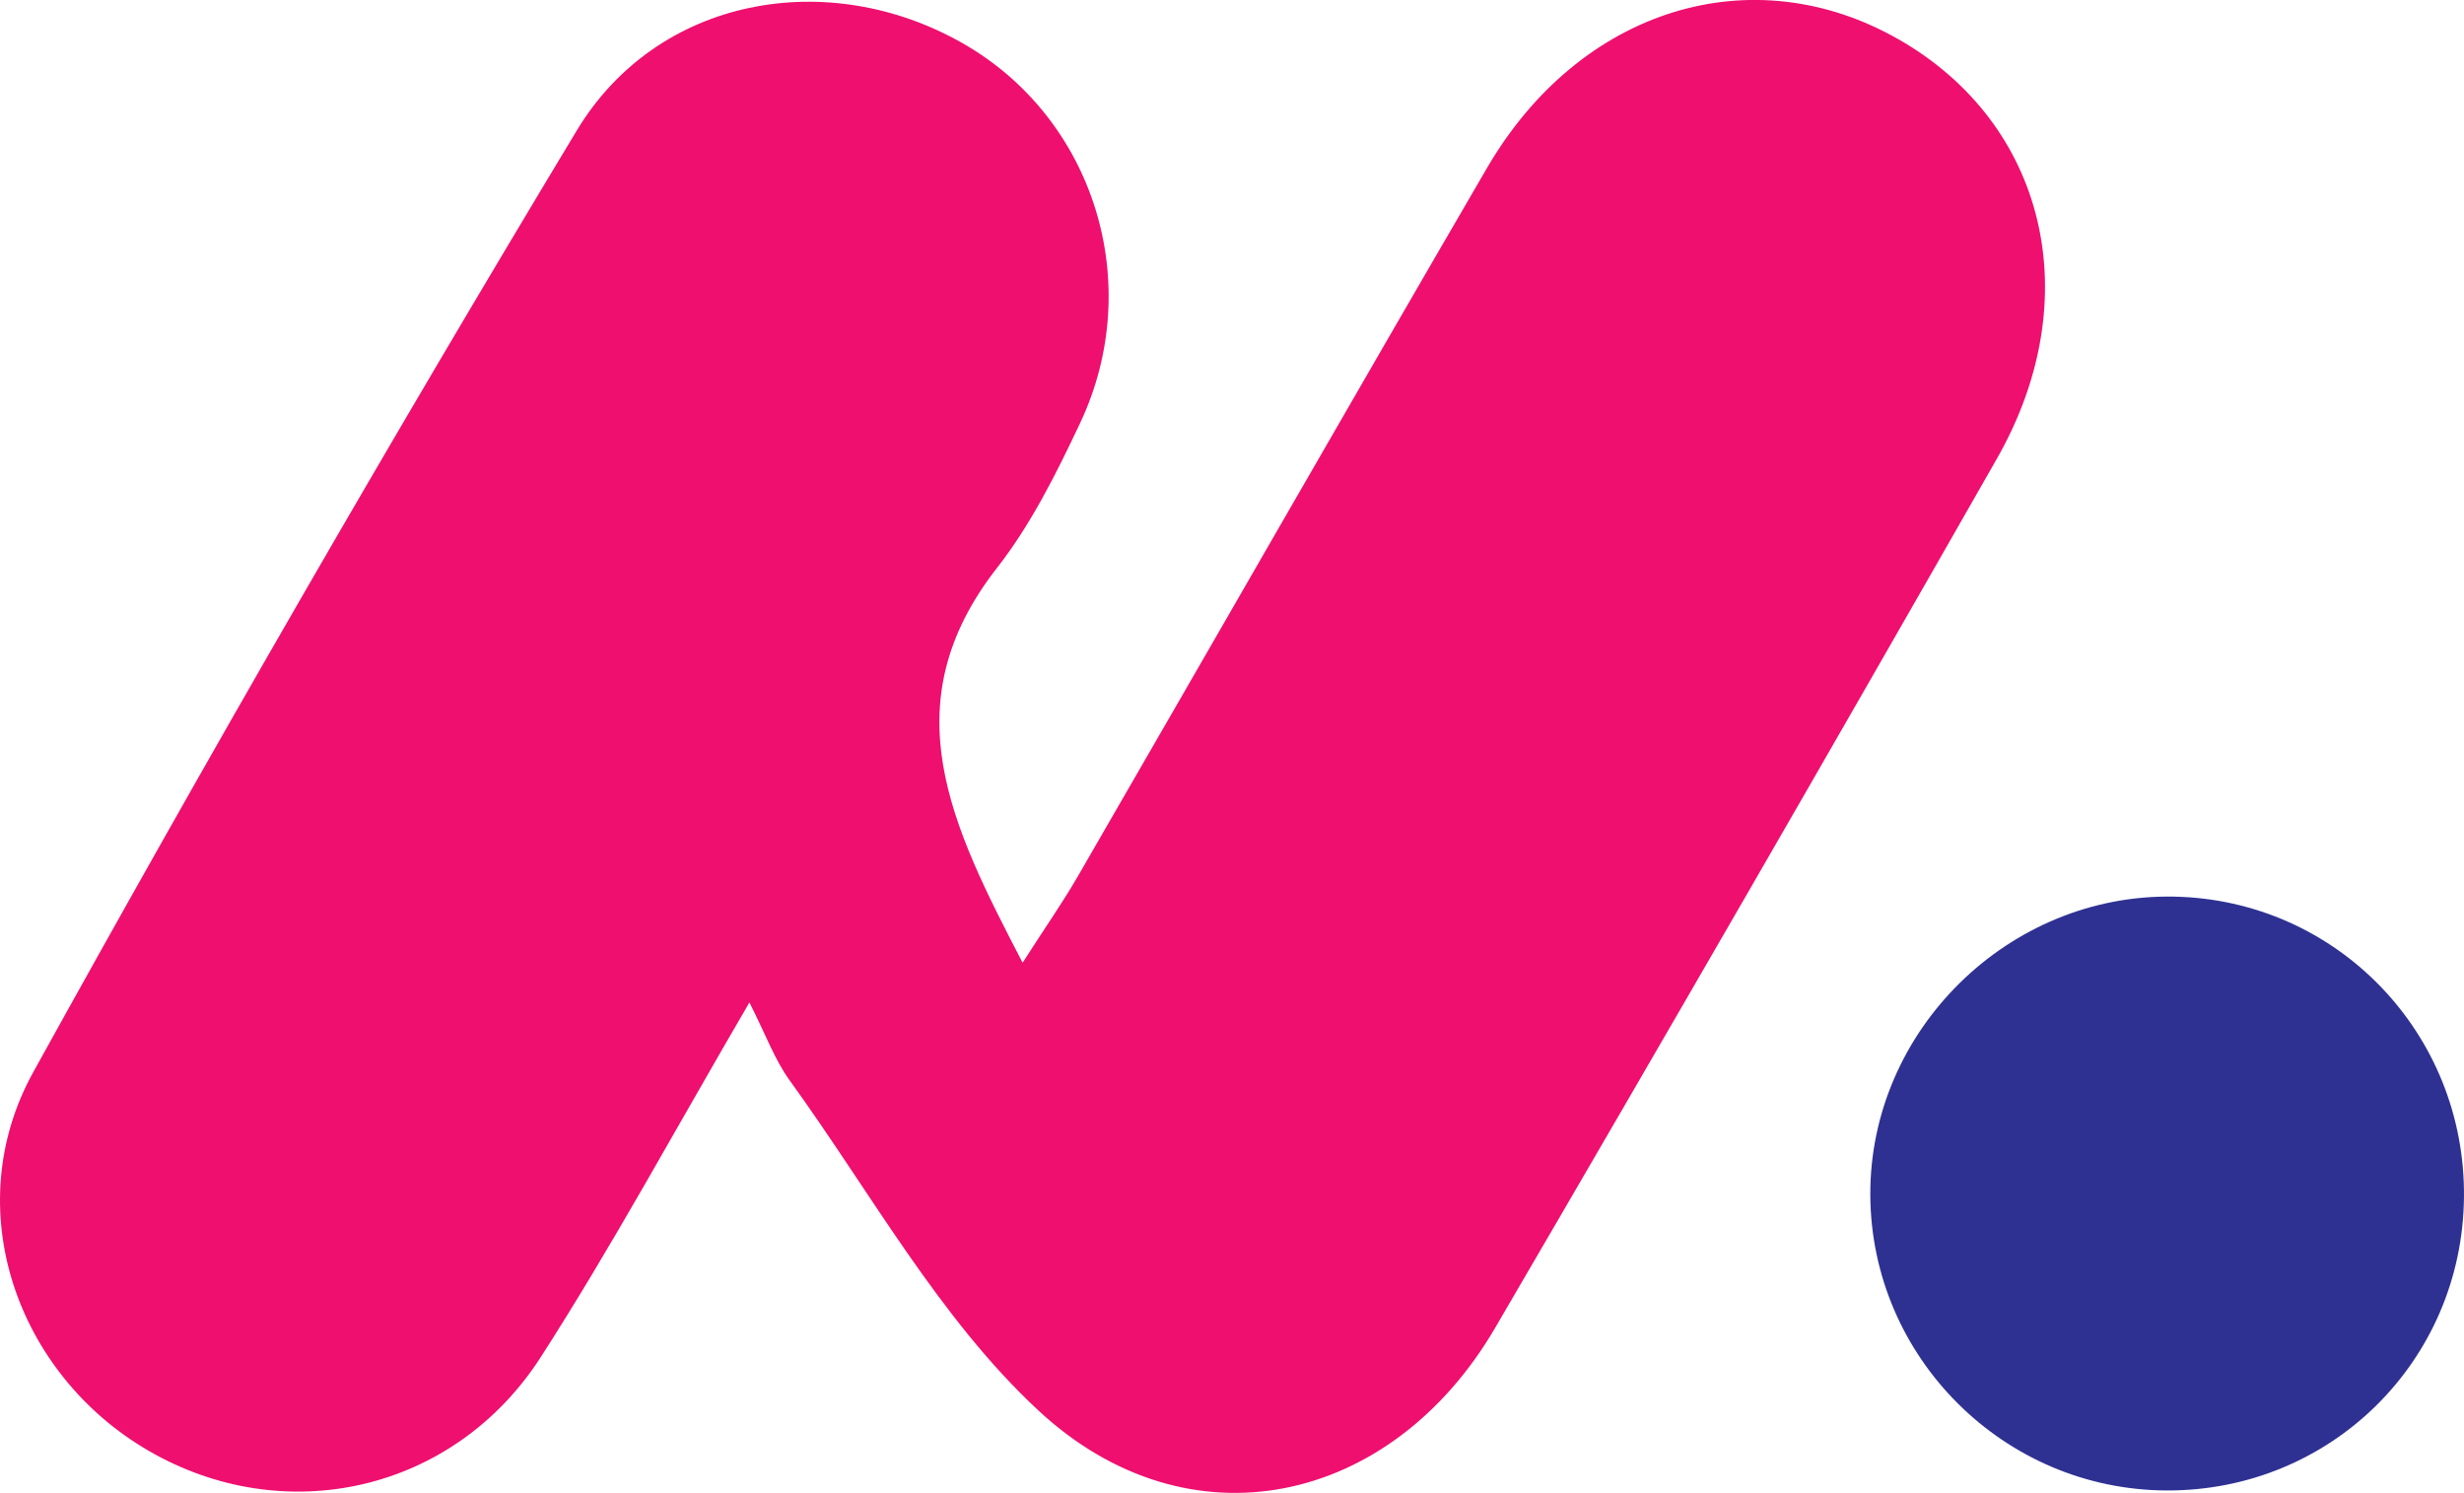 <?xml version="1.0" encoding="UTF-8"?><svg id="Calque_2" xmlns="http://www.w3.org/2000/svg" viewBox="0 0 105.36 63.845"><defs><style>.cls-1{fill:#ef0f6f;}.cls-2{fill:#2e3192;}</style></defs><g id="Mooving_new"><path class="cls-1" d="M43.727,41.171c-3.039-5.847-5.661-11.042-1.096-16.884,1.452-1.858,2.54-4.045,3.554-6.194,2.821-5.98,.589-13.042-5.014-16.239-5.768-3.292-13.059-1.998-16.51,3.73C16.666,18.856,8.923,32.288,1.424,45.846c-3.224,5.828-.714,12.92,4.928,16.195,5.811,3.373,13.059,1.771,16.777-4.013,3.065-4.769,5.768-9.77,8.916-15.157,.706,1.39,1.082,2.451,1.716,3.326,3.466,4.785,6.39,10.175,10.644,14.126,6.43,5.972,15.094,4.054,19.525-3.534,7.214-12.354,14.368-24.743,21.455-37.17,3.92-6.873,2.092-14.341-4.201-17.936-6.265-3.579-13.628-1.321-17.602,5.504-5.865,10.074-11.655,20.192-17.491,30.283-.641,1.109-1.378,2.162-2.364,3.7Z"/><path class="cls-2" d="M105.359,51.206c.074-7.016-5.438-12.73-12.406-12.862-7.062-.134-13.013,5.719-12.979,12.764,.034,6.943,5.716,12.607,12.672,12.632,7.01,.025,12.639-5.525,12.713-12.534Z"/></g></svg>